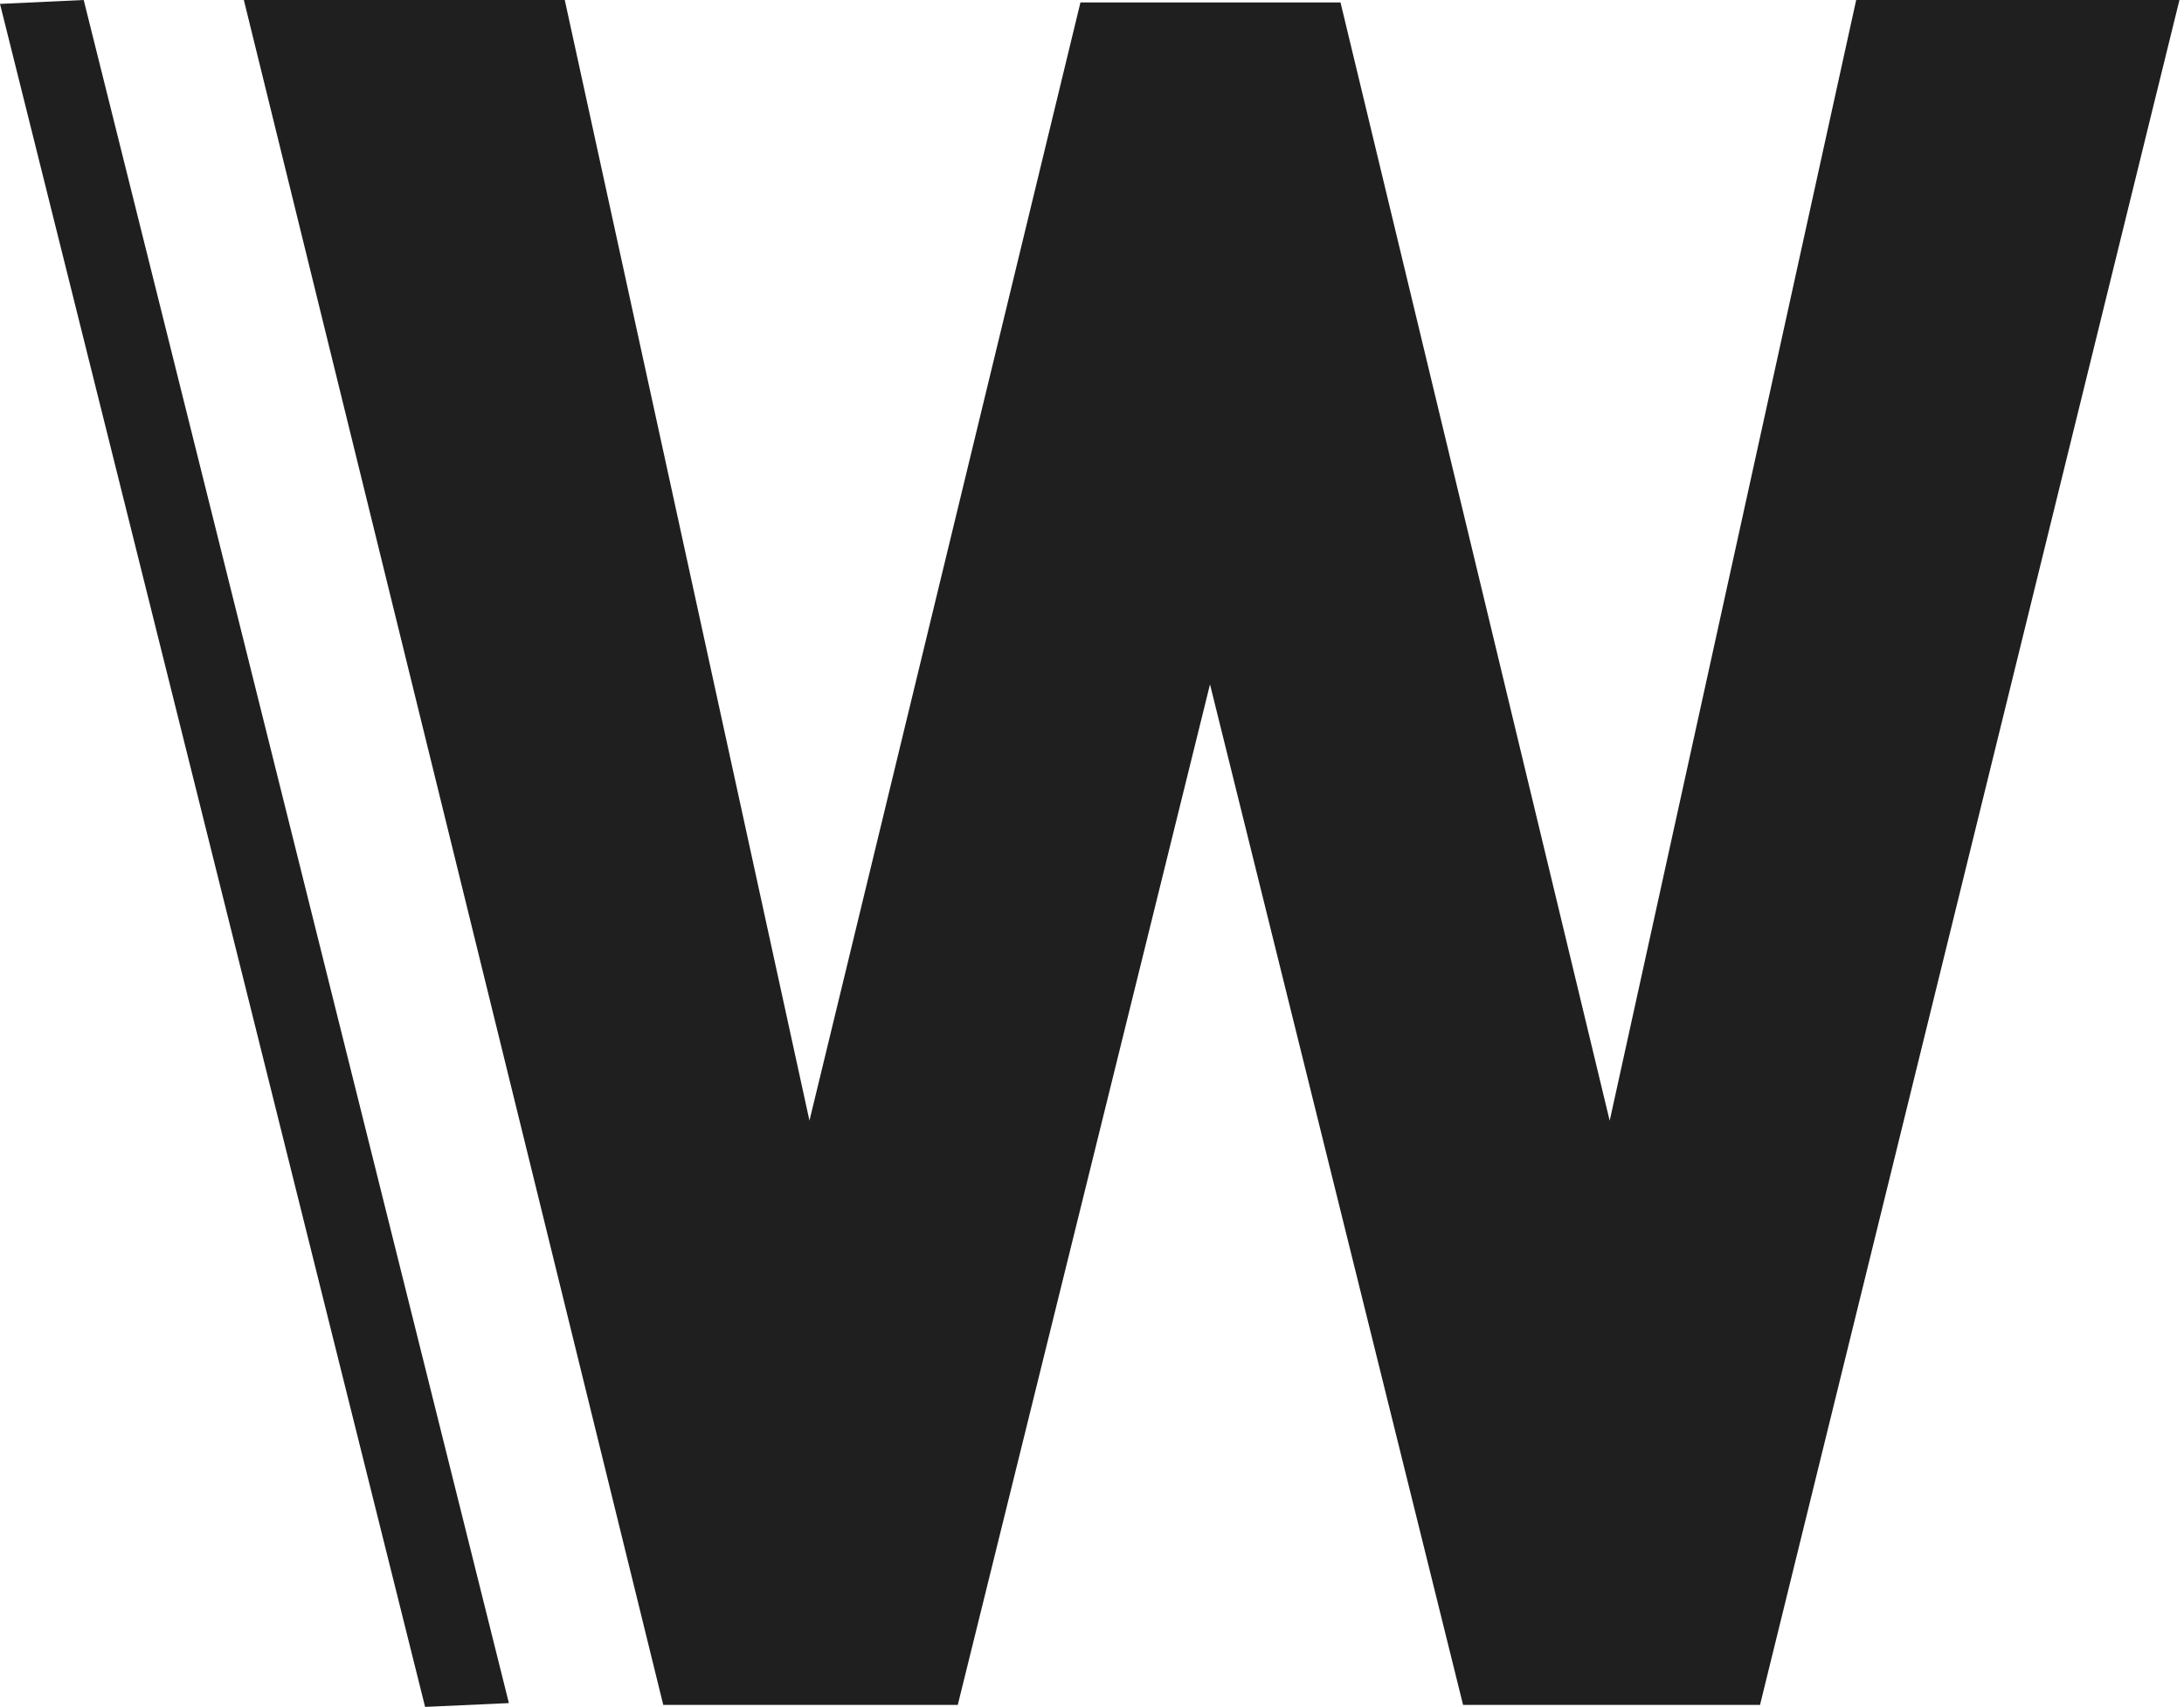 <svg width="206" height="161" viewBox="0 0 206 161" fill="none" xmlns="http://www.w3.org/2000/svg">
<path d="M166.01 160.81H138L114.13 64.55L90.34 160.81H62.56L23 0H53.27L76.35 105.7L101.91 0.23H126.44L151.83 105.71L175.08 0H205.57L166.01 160.81Z" fill="#1F1F1F"/>
<path d="M48 160.641L7.895 0L0 0.367L40.096 161L48 160.641Z" fill="#1F1F1F"/>
</svg>
